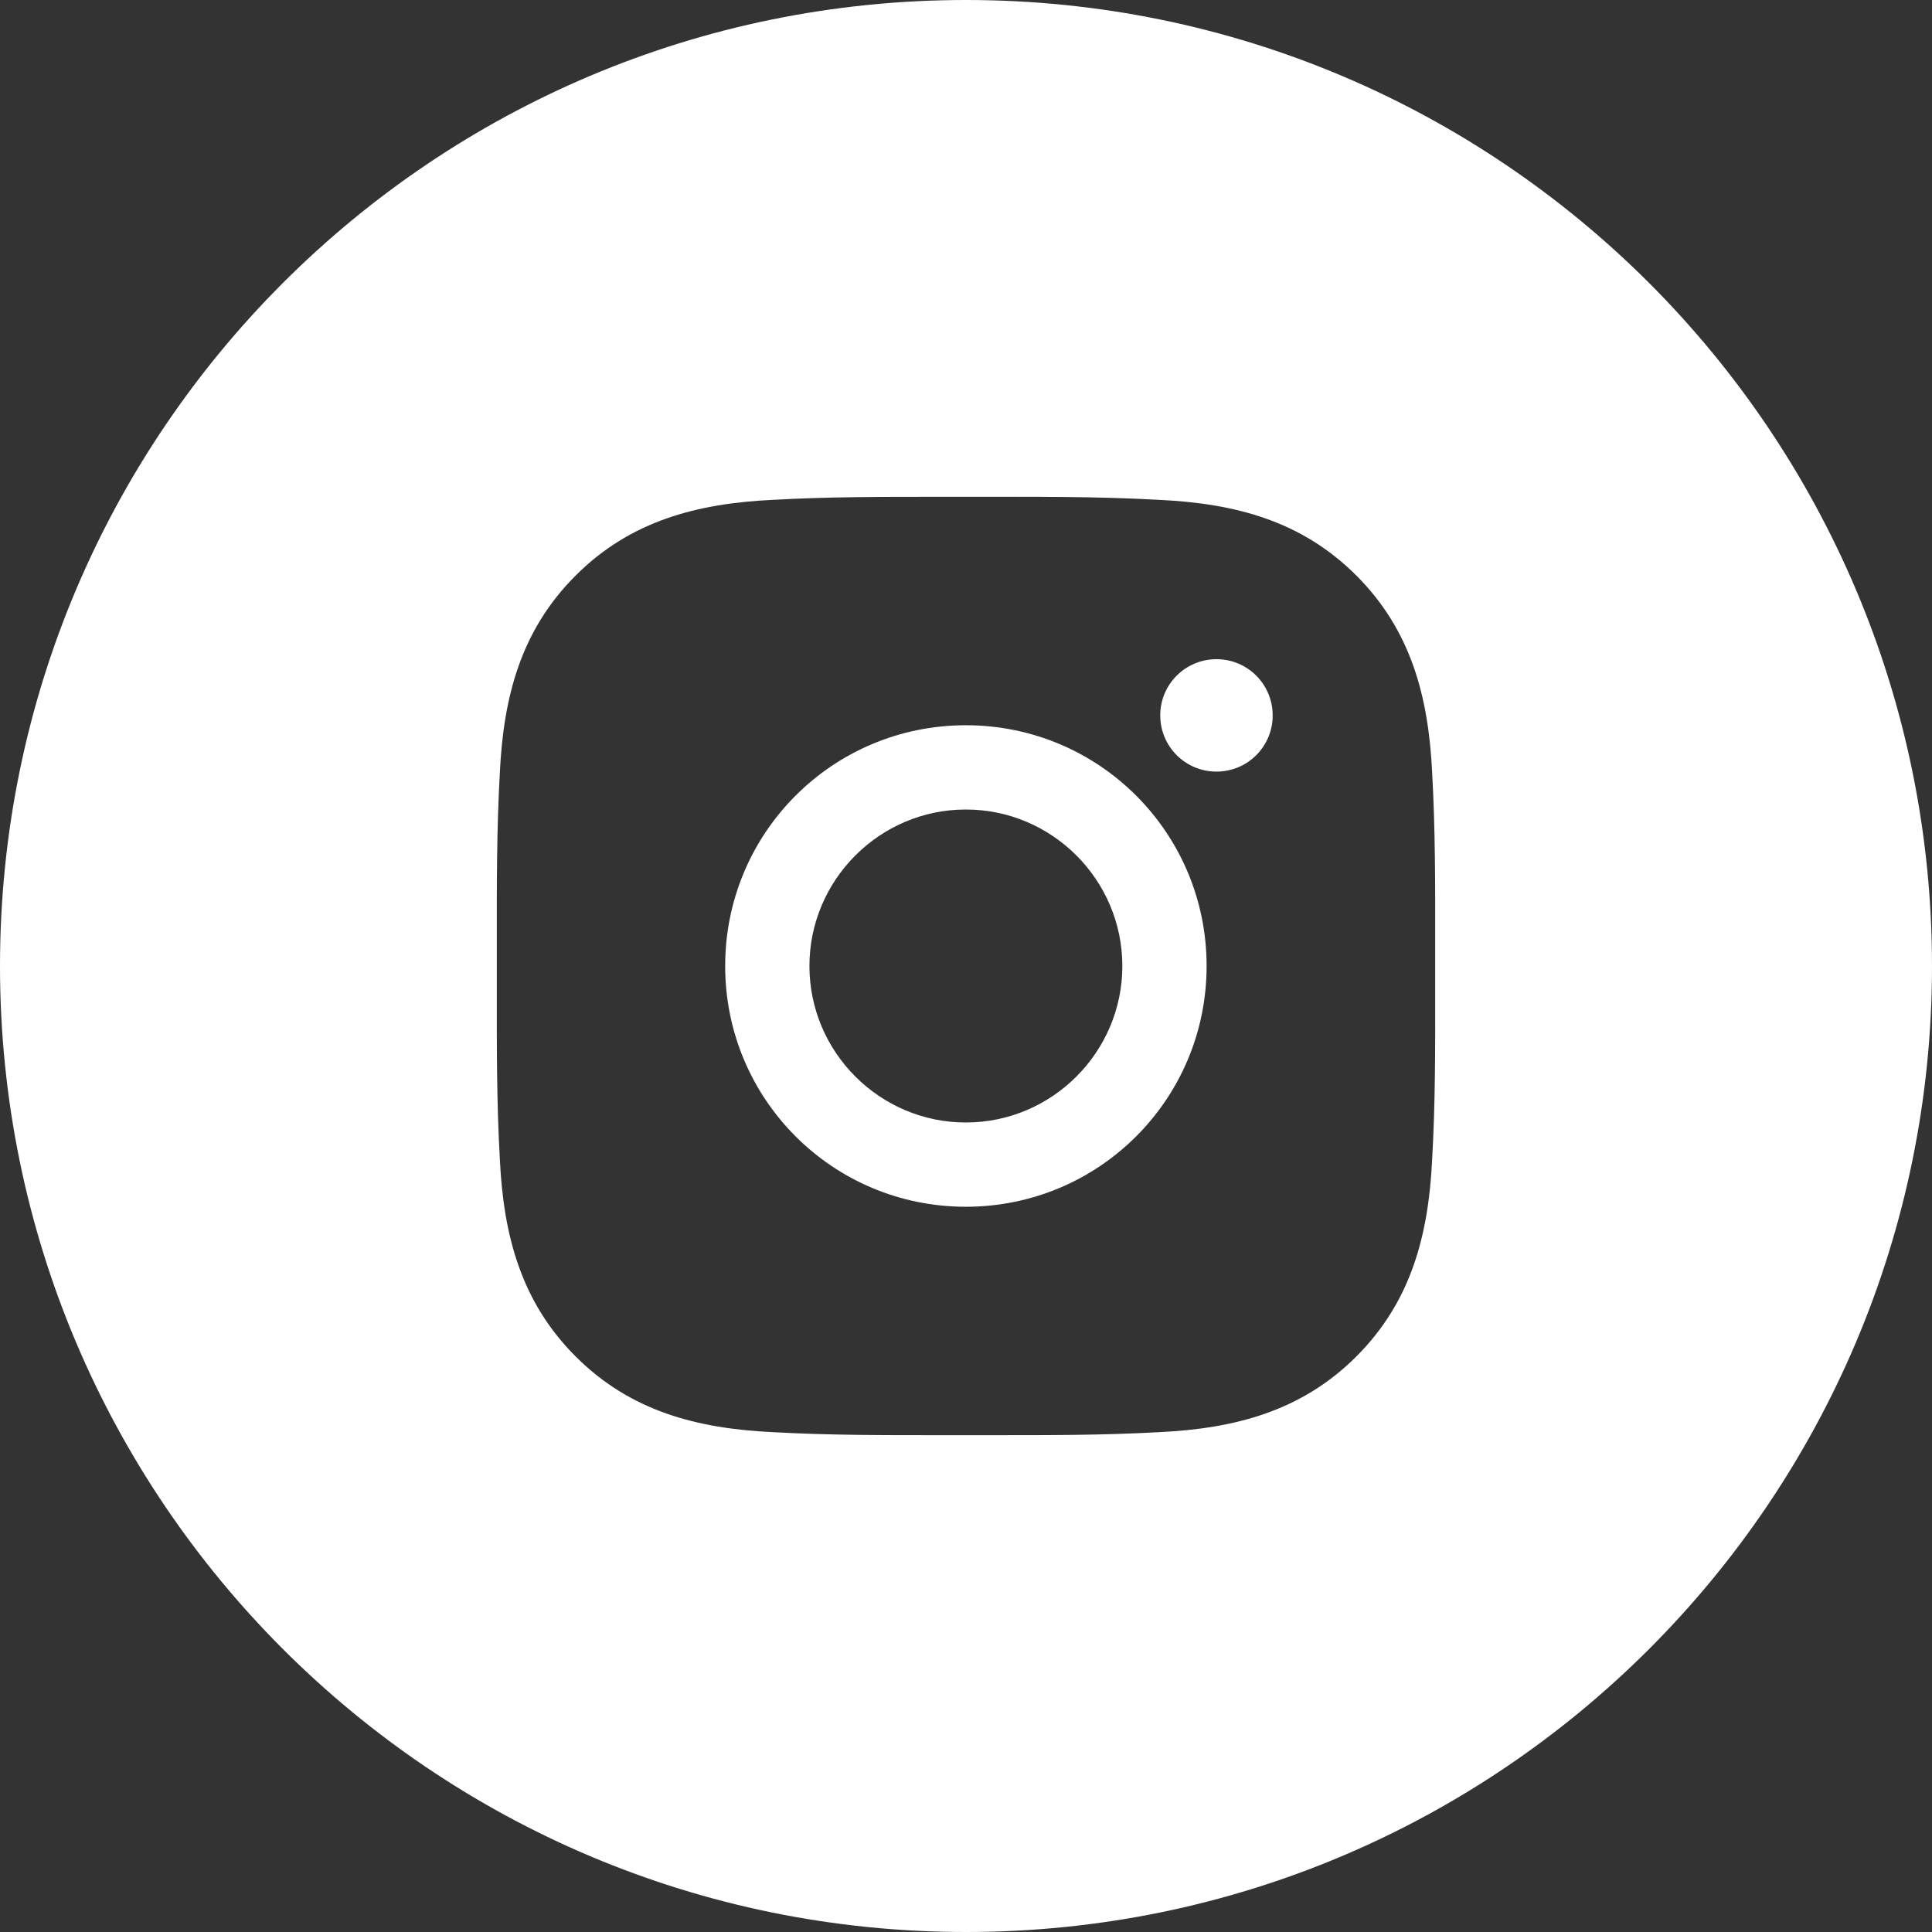 <?xml version="1.0" encoding="UTF-8"?> <svg xmlns="http://www.w3.org/2000/svg" width="26" height="26" viewBox="0 0 26 26" fill="none"><rect x="0" y="0" width="26" height="26" fill="#333333" stroke="none"/> <path fill-rule="evenodd" clip-rule="evenodd" d="M9.759 13C9.759 14.793 11.205 16.24 12.998 16.24C14.791 16.24 16.238 14.793 16.238 13C16.238 11.207 14.791 9.76 12.998 9.76C11.205 9.76 9.759 11.207 9.759 13ZM10.893 13C10.893 11.841 11.839 10.894 12.998 10.894C14.158 10.894 15.104 11.841 15.104 13C15.104 14.159 14.158 15.106 12.998 15.106C11.839 15.106 10.893 14.159 10.893 13Z" fill="white"></path> <path d="M15.614 9.627C15.614 10.046 15.952 10.384 16.371 10.384C16.47 10.384 16.569 10.364 16.66 10.327C16.752 10.289 16.836 10.233 16.906 10.163C16.976 10.092 17.032 10.009 17.07 9.917C17.108 9.825 17.128 9.727 17.127 9.627C17.127 9.209 16.789 8.871 16.371 8.871C15.952 8.871 15.614 9.209 15.614 9.627Z" fill="white"></path> <path fill-rule="evenodd" clip-rule="evenodd" d="M13 26C20.18 26 26 20.18 26 13C26 5.82 20.18 0 13 0C5.82 0 0 5.82 0 13C0 20.18 5.82 26 13 26ZM19.314 12.681L19.314 13L19.314 13.357C19.315 14.108 19.316 14.855 19.273 15.607C19.224 16.617 18.994 17.513 18.254 18.254C17.514 18.993 16.617 19.224 15.606 19.273C14.844 19.316 14.086 19.314 13.323 19.314H12.677C11.916 19.314 11.158 19.316 10.394 19.273C9.383 19.224 8.487 18.995 7.746 18.254C7.007 17.515 6.776 16.617 6.727 15.607C6.684 14.842 6.685 14.082 6.686 13.318L6.686 13L6.686 12.682C6.685 11.919 6.684 11.159 6.727 10.393C6.776 9.383 7.005 8.487 7.746 7.746C8.485 7.007 9.383 6.776 10.394 6.727C11.156 6.684 11.914 6.686 12.677 6.686H13C13.87 6.686 14.734 6.678 15.606 6.727C16.617 6.776 17.513 7.005 18.254 7.746C18.993 8.486 19.224 9.383 19.273 10.393C19.316 11.158 19.315 11.918 19.314 12.681Z" fill="white"></path> </svg> 